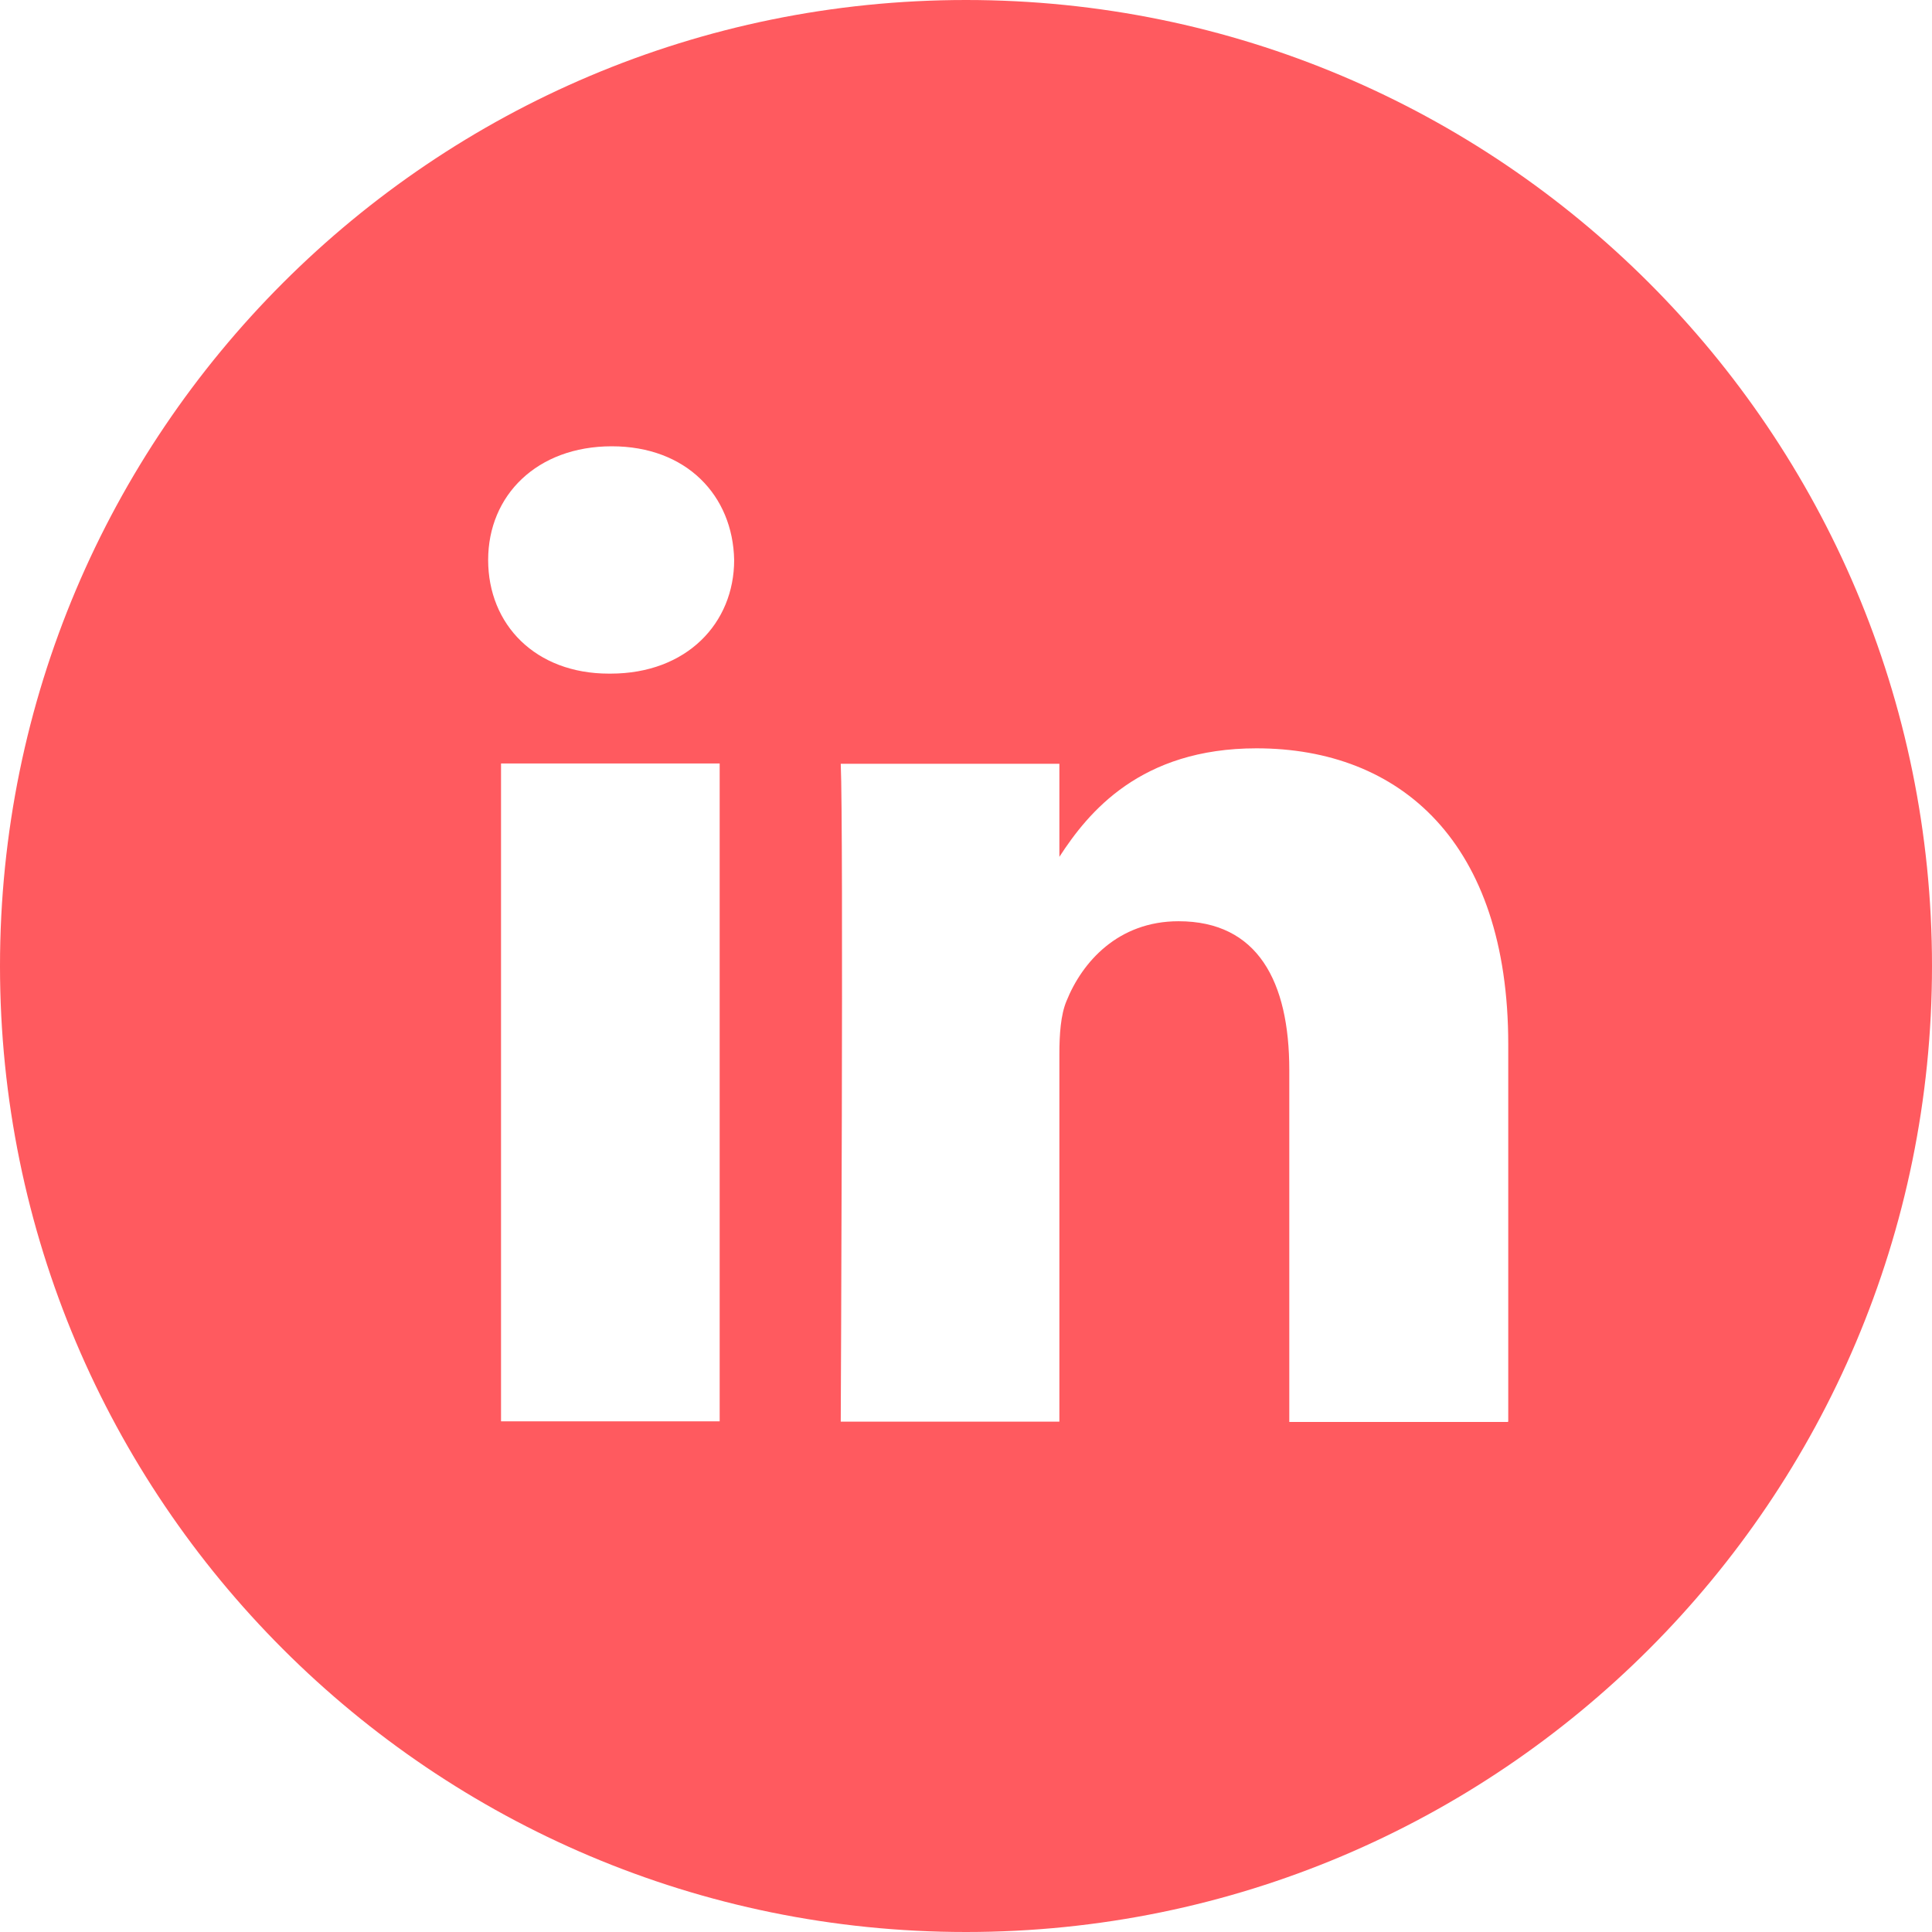 <?xml version="1.0" encoding="UTF-8"?><svg id="uuid-6c2cadde-ddc3-4dc1-802e-0010b8260f73" xmlns="http://www.w3.org/2000/svg" width="60" height="60" viewBox="0 0 60 60"><path d="M46.84,44.14v-11.71c0-6.27-3.35-9.19-7.82-9.19-3.6,0-5.22,1.98-6.12,3.37v-2.89h-6.79c.09,1.92,0,20.43,0,20.43h6.79v-11.41c0-.61,.04-1.22,.22-1.65,.49-1.22,1.61-2.48,3.48-2.48,2.46,0,3.44,1.87,3.44,4.62v10.93h6.79ZM18.96,20.92c2.37,0,3.84-1.57,3.84-3.53-.04-2-1.48-3.53-3.8-3.53s-3.84,1.52-3.84,3.53,1.47,3.53,3.75,3.53h.04Zm11.04,39.08C13.43,60,0,46.57,0,30S13.43,0,30,0s30,13.43,30,30-13.43,30-30,30Zm-7.65-15.86V23.71h-6.79v20.43h6.79Z" style="fill:#ff5a5f; fill-rule:evenodd;"/></svg>